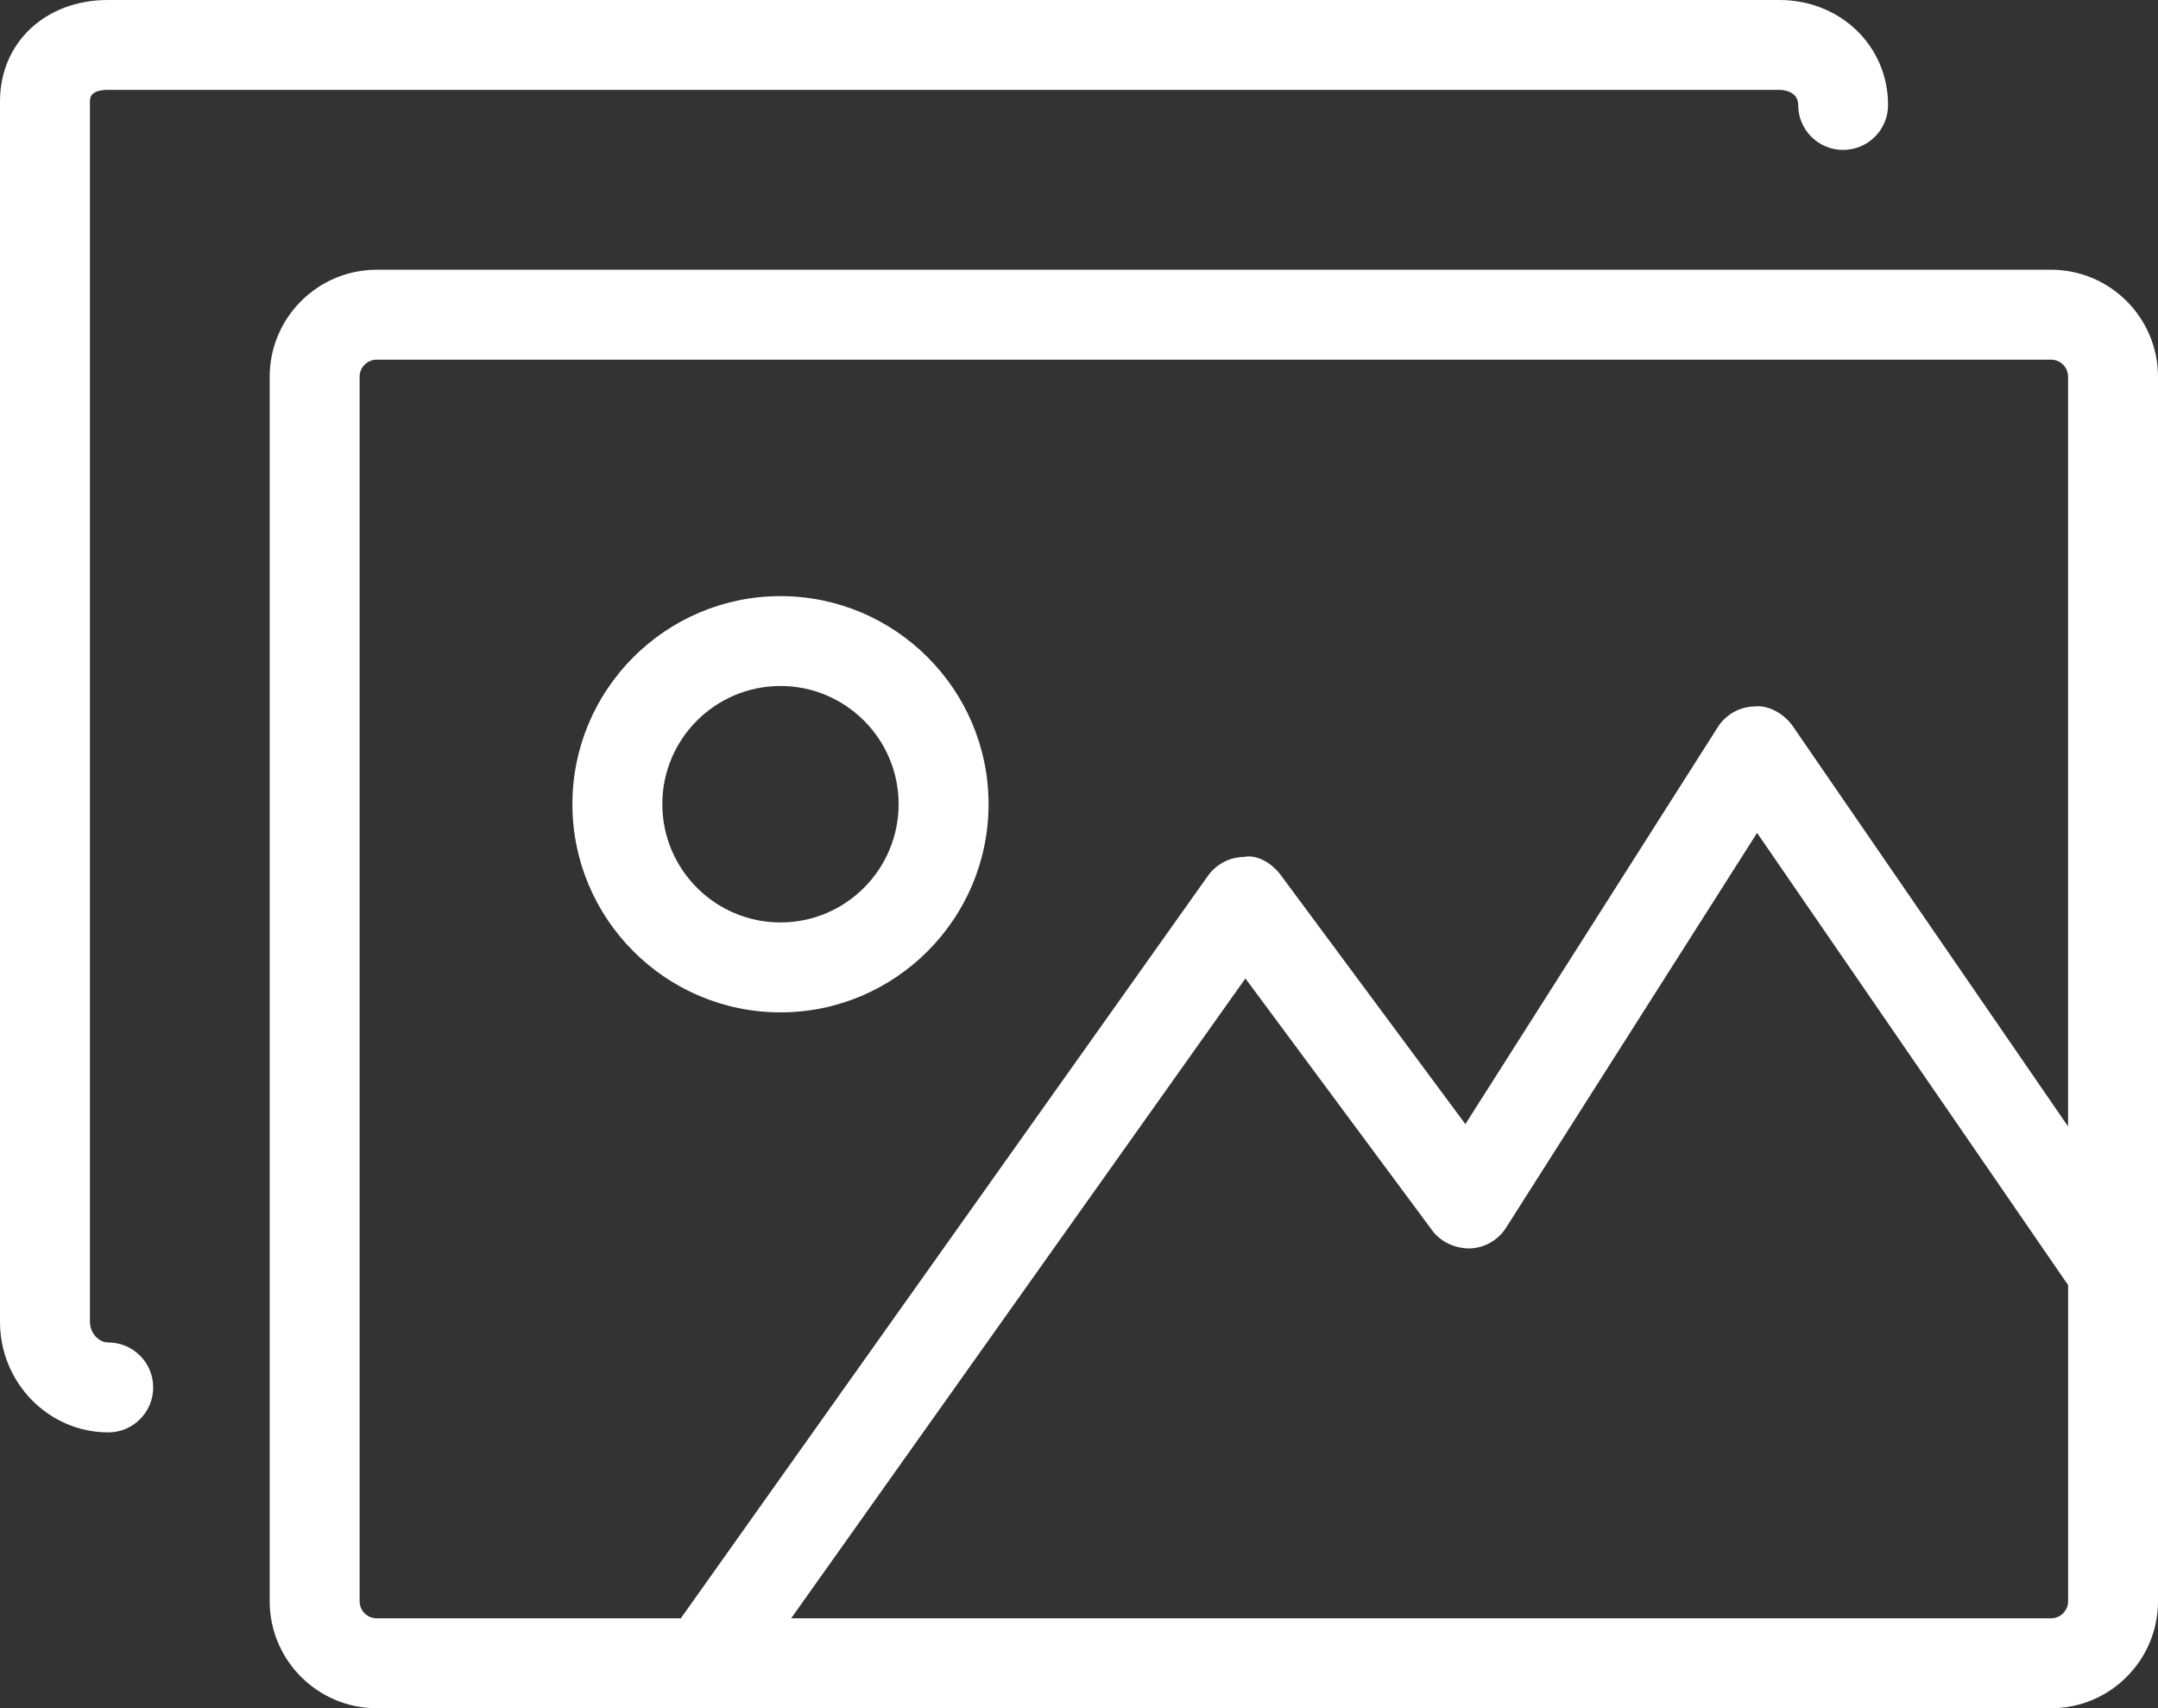 <?xml version="1.0" encoding="utf-8"?>
<!-- Generator: Adobe Illustrator 21.1.0, SVG Export Plug-In . SVG Version: 6.00 Build 0)  -->
<svg version="1.1" id="Layer_1" xmlns="http://www.w3.org/2000/svg" xmlns:xlink="http://www.w3.org/1999/xlink" x="0px" y="0px"
	 width="41.682px" height="33px" viewBox="0 0 41.682 33" style="enable-background:new 0 0 41.682 33;" xml:space="preserve">
<rect x="0" y="0" width="41.682" height="33" fill="#333333" stroke="none"/>
<style type="text/css">
	.st0{fill:#FFFFFF;}
</style>
<g>
	<path class="st0" d="M2.091,25.934c-0.188,0-0.354-0.186-0.354-0.398V1.957c0-0.054,0-0.221,0.347-0.221h32.287
		c0.036,0,0.361,0.009,0.361,0.292c0,0.481,0.389,0.868,0.868,0.868c0.479,0,0.868-0.387,0.868-0.868
		C36.469,0.891,35.549,0,34.371,0H2.084C0.877,0,0,0.823,0,1.957v23.579c0,1.176,0.938,2.135,2.091,2.135
		c0.479,0,0.868-0.389,0.868-0.868C2.96,26.323,2.57,25.934,2.091,25.934"/>
	<path class="st0" d="M39.617,5.211H7.276c-1.139,0-2.067,0.927-2.067,2.067v23.655C5.209,32.073,6.137,33,7.276,33h32.341
		c1.139,0,2.065-0.927,2.065-2.067V7.278C41.682,6.139,40.757,5.211,39.617,5.211 M6.946,30.933V7.278c0-0.182,0.148-0.33,0.33-0.33
		h32.341c0.181,0,0.328,0.148,0.328,0.33v14.483l-5.32-7.737c-0.167-0.238-0.472-0.408-0.731-0.377
		c-0.292,0.005-0.561,0.156-0.717,0.403l-4.873,7.666l-3.566-4.811c-0.165-0.224-0.453-0.403-0.707-0.351
		c-0.278,0.003-0.538,0.139-0.7,0.366L13.15,31.263H7.276C7.094,31.263,6.946,31.116,6.946,30.933 M39.617,31.263H15.281
		l8.774-12.361l3.606,4.865c0.168,0.226,0.434,0.349,0.728,0.351c0.287-0.01,0.551-0.162,0.702-0.403l4.847-7.625l6.008,8.736v6.107
		C39.945,31.116,39.798,31.263,39.617,31.263"/>
	<path class="st0" d="M15.075,19.557c2.216,0,4.019-1.805,4.019-4.022c0-2.216-1.803-4.019-4.019-4.019
		c-2.216,0-4.019,1.803-4.019,4.019C11.056,17.752,12.858,19.557,15.075,19.557 M15.075,13.252c1.259,0,2.282,1.025,2.282,2.282
		c0,1.261-1.023,2.286-2.282,2.286c-1.259,0-2.282-1.025-2.282-2.286C12.792,14.277,13.815,13.252,15.075,13.252"/>
</g>
</svg>
